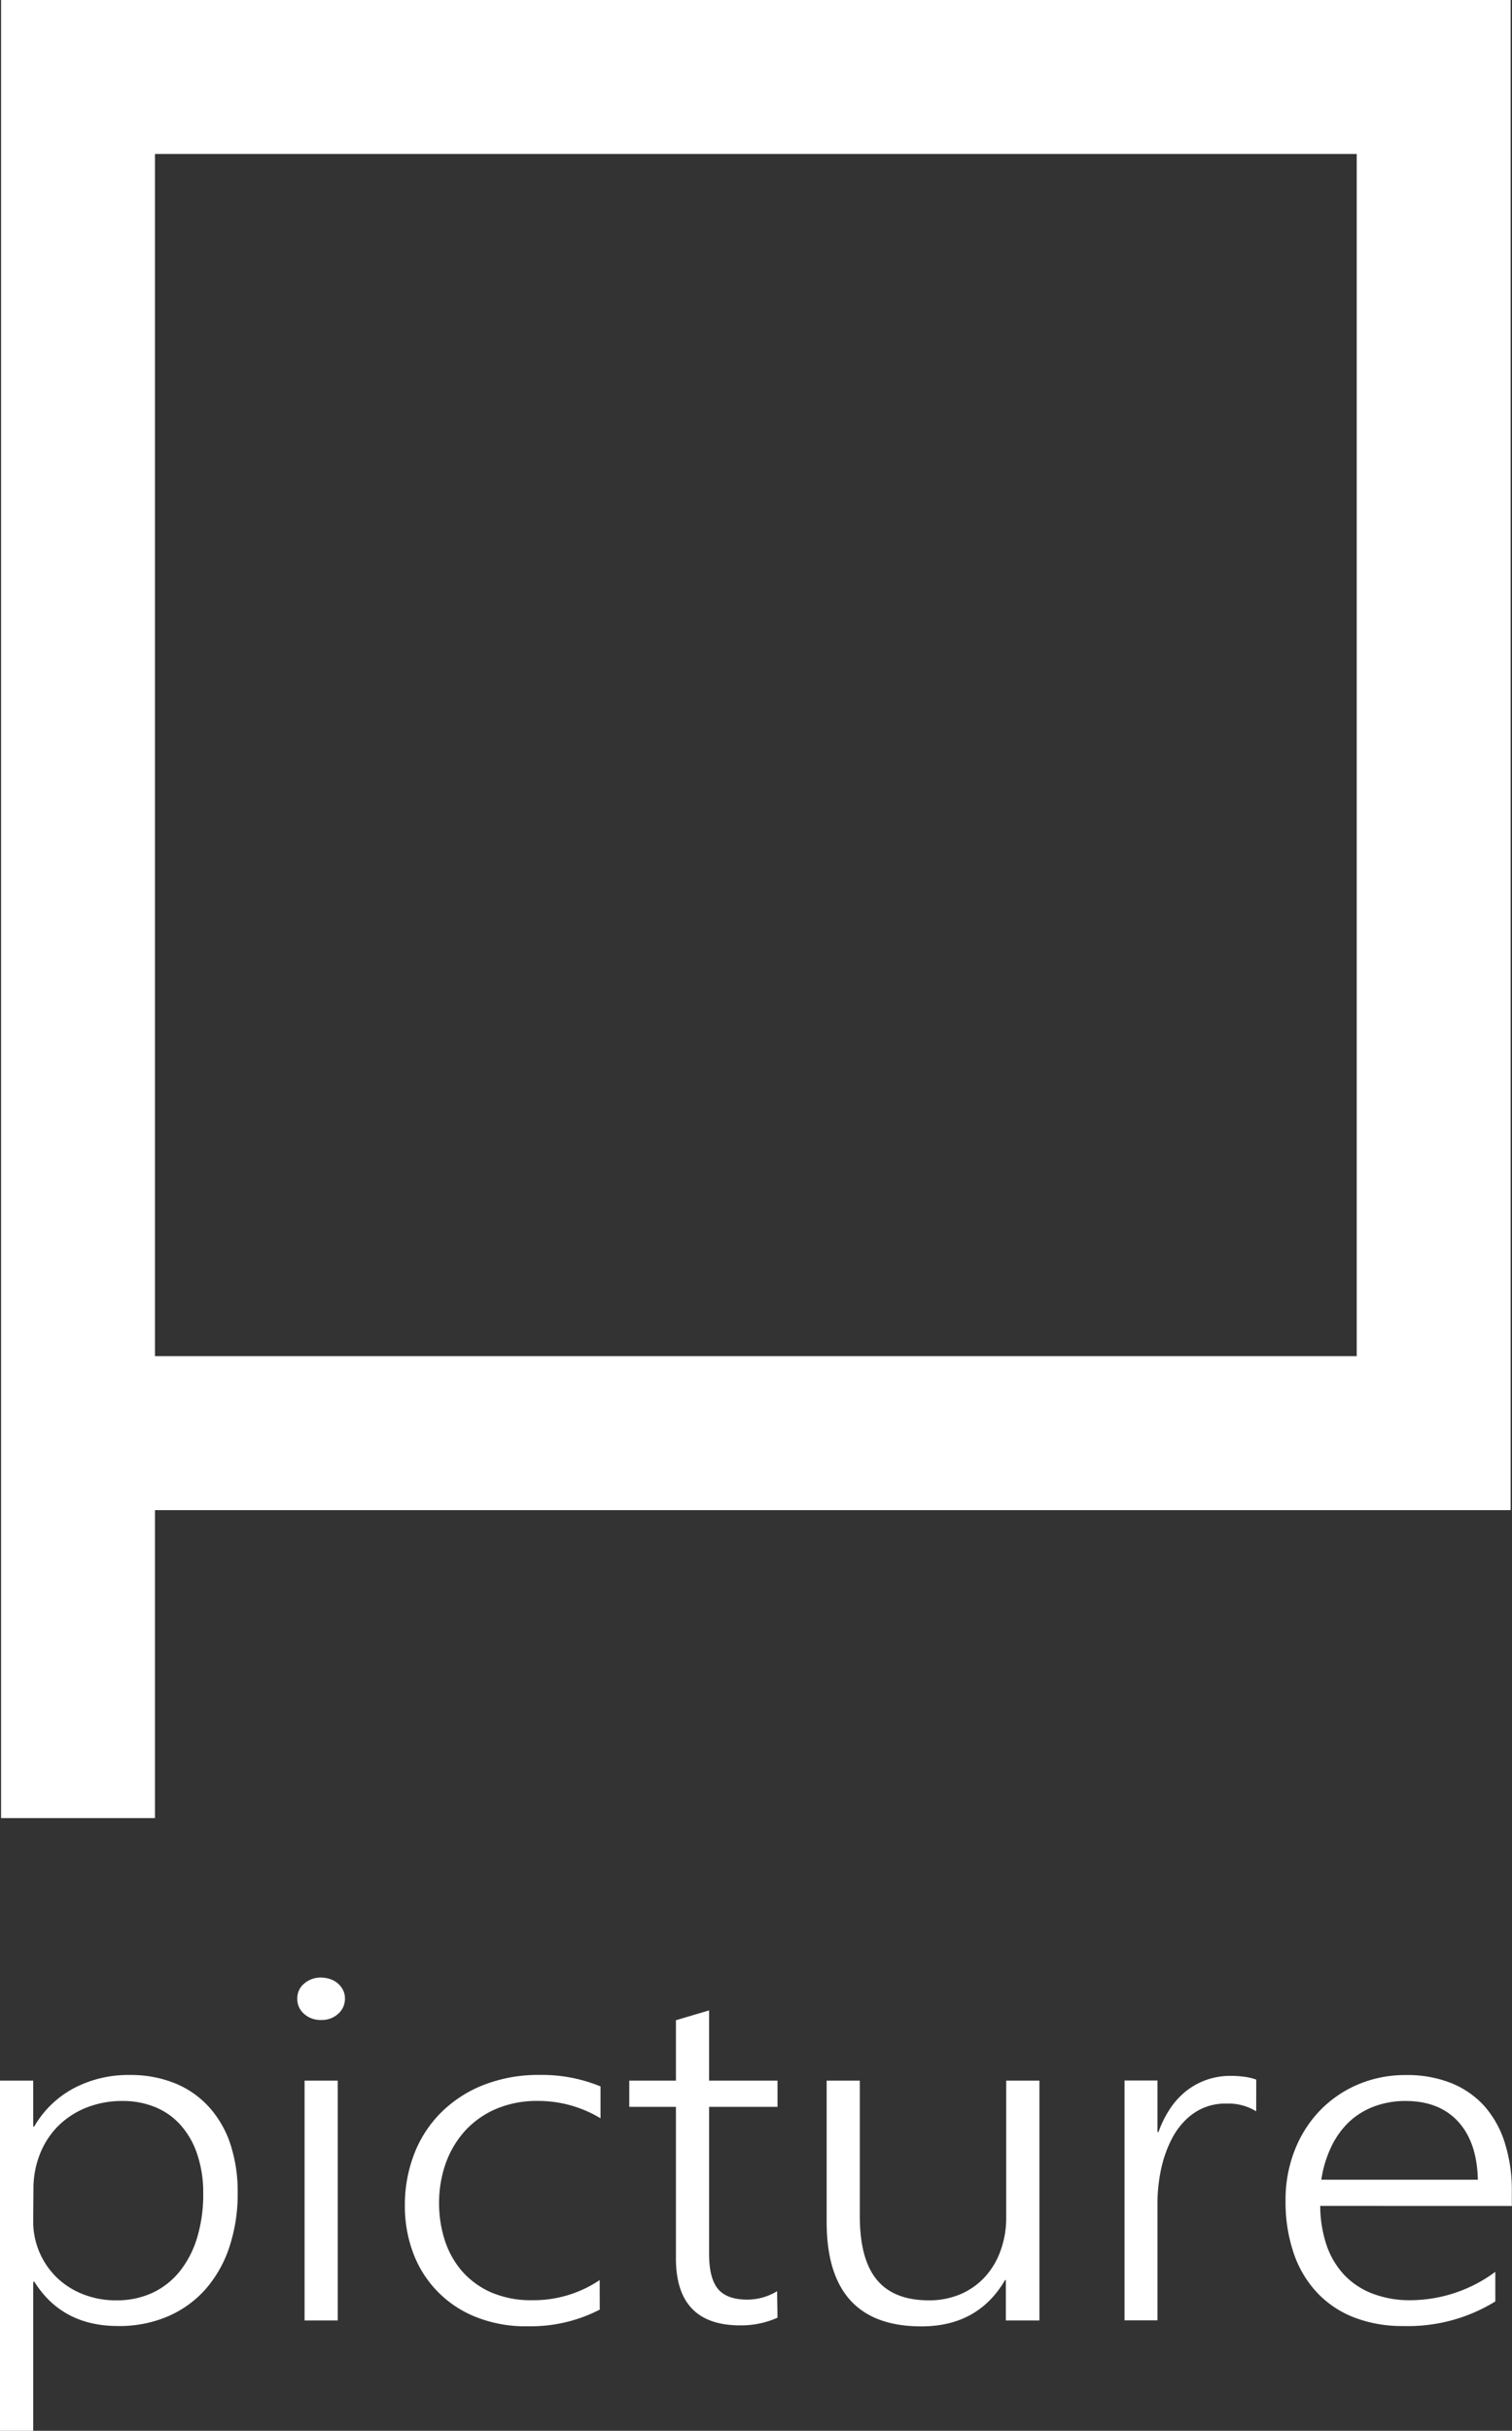 <svg id="Layer_1" data-name="Layer 1" xmlns="http://www.w3.org/2000/svg" viewBox="0 0 255.41 410.46"><rect x="0" y="0" width="255.41" height="410.46" fill="#333333" stroke="none"/><defs><style>.cls-1{fill:#fff;}</style></defs><title>picture-logo</title><path class="cls-1" d="M12.83,385.31v25.15H7.22V351.33h5.61v7.75H13a16.92,16.92,0,0,1,6.68-6.46,19.69,19.69,0,0,1,9.43-2.24,19.93,19.93,0,0,1,7.69,1.41,15.77,15.77,0,0,1,5.73,4A17.55,17.55,0,0,1,46.12,362a25.7,25.7,0,0,1,1.25,8.27,28.43,28.43,0,0,1-1.4,9.15,20.58,20.58,0,0,1-4,7.1,18,18,0,0,1-6.37,4.61,20.82,20.82,0,0,1-8.43,1.64q-9.45,0-14.14-7.47Zm0-10.33a13.12,13.12,0,0,0,1,5.2,13.28,13.28,0,0,0,2.86,4.28,13.45,13.45,0,0,0,4.45,2.9,15,15,0,0,0,5.75,1.07A14.16,14.16,0,0,0,33,387.15a13,13,0,0,0,4.62-3.66,17,17,0,0,0,2.93-5.74,25.44,25.44,0,0,0,1-7.51,20.15,20.15,0,0,0-1-6.43,14,14,0,0,0-2.74-4.88,11.63,11.63,0,0,0-4.29-3.09A14.29,14.29,0,0,0,28,354.77a16.24,16.24,0,0,0-6.31,1.17,14.25,14.25,0,0,0-4.77,3.18,13.92,13.92,0,0,0-3,4.73,15.77,15.77,0,0,0-1.05,5.75Z" transform="translate(-7.22)"/><path class="cls-1" d="M61.42,341.09a4.11,4.11,0,0,1-2.8-1,3.3,3.3,0,0,1-1.18-2.61,3.19,3.19,0,0,1,1.18-2.55,4.19,4.19,0,0,1,2.8-1,4.85,4.85,0,0,1,1.58.26,3.71,3.71,0,0,1,1.29.73,3.6,3.6,0,0,1,.88,1.13,3.11,3.11,0,0,1,.32,1.44,3.41,3.41,0,0,1-.3,1.42,3.47,3.47,0,0,1-.88,1.17,4.21,4.21,0,0,1-1.29.77A4.3,4.3,0,0,1,61.42,341.09Zm-2.75,50.74v-40.5h5.6v40.5Z" transform="translate(-7.22)"/><path class="cls-1" d="M108.53,390a25.42,25.42,0,0,1-12.08,2.81,22.55,22.55,0,0,1-8.67-1.5,18.55,18.55,0,0,1-10.73-10.78,22.41,22.41,0,0,1-1.44-8.13,23.85,23.85,0,0,1,1.53-8.56,20,20,0,0,1,4.47-7,21,21,0,0,1,7.18-4.73,25.44,25.44,0,0,1,9.71-1.74,25.91,25.91,0,0,1,10.16,1.94v5.38a20.32,20.32,0,0,0-10.59-2.93,17.53,17.53,0,0,0-7.1,1.37,15.18,15.18,0,0,0-5.23,3.72,16.32,16.32,0,0,0-3.24,5.49A19.91,19.91,0,0,0,81.39,372a20.35,20.35,0,0,0,.94,6.21,15,15,0,0,0,2.89,5.24,14.07,14.07,0,0,0,4.92,3.62,17,17,0,0,0,7,1.34,20,20,0,0,0,11.38-3.4Z" transform="translate(-7.22)"/><path class="cls-1" d="M138.56,391.36a15.08,15.08,0,0,1-6.3,1.3q-10.86,0-10.86-11.31V355.76h-7.88v-4.43h7.88v-10.2l5.6-1.66v11.86h11.56v4.43H127v24.8q0,4.11,1.49,5.93c1,1.22,2.67,1.82,5,1.82a9.71,9.71,0,0,0,5-1.42Z" transform="translate(-7.22)"/><path class="cls-1" d="M177.13,391.83V385H177q-4.56,7.83-14.14,7.83-16,0-16-17.64V351.33h5.6v22.86q0,7.28,2.87,10.76t8.78,3.48a13.45,13.45,0,0,0,5.27-1,12,12,0,0,0,4.12-2.85,12.91,12.91,0,0,0,2.69-4.41,16.14,16.14,0,0,0,1-5.69V351.33h5.61v40.5Z" transform="translate(-7.22)"/><path class="cls-1" d="M219.42,356.51a9,9,0,0,0-5.07-1.3,9.36,9.36,0,0,0-3.94.77,9.84,9.84,0,0,0-3,2.08,12.44,12.44,0,0,0-2.19,3,20.18,20.18,0,0,0-1.45,3.58,24.38,24.38,0,0,0-.78,3.76,26.93,26.93,0,0,0-.25,3.6v19.81h-5.56v-40.5h5.56V360h.18a17.55,17.55,0,0,1,2-4,13,13,0,0,1,2.78-3,12.28,12.28,0,0,1,3.44-1.84,12.11,12.11,0,0,1,3.92-.63,16.24,16.24,0,0,1,2.43.16,9.67,9.67,0,0,1,1.94.47Z" transform="translate(-7.22)"/><path class="cls-1" d="M230.24,372.49a20.75,20.75,0,0,0,1.09,6.69,13.9,13.9,0,0,0,3,5,13,13,0,0,0,4.8,3.14,17.48,17.48,0,0,0,6.37,1.09,24.22,24.22,0,0,0,14.31-4.79v5a28.1,28.1,0,0,1-15.58,4.15,22.49,22.49,0,0,1-8.19-1.42,17,17,0,0,1-6.26-4.14,18.28,18.28,0,0,1-4-6.66,26.78,26.78,0,0,1-1.4-9,22.71,22.71,0,0,1,1.53-8.42,20.35,20.35,0,0,1,4.24-6.71,19.65,19.65,0,0,1,6.44-4.43,20.49,20.49,0,0,1,8.14-1.6,20,20,0,0,1,7.66,1.37,15.09,15.09,0,0,1,5.59,3.89,17.05,17.05,0,0,1,3.43,6.17,26.29,26.29,0,0,1,1.19,8.15v2.53Zm26.62-4.43q-.14-6.33-3.33-9.81t-8.89-3.48a15,15,0,0,0-5.27.91,12.8,12.8,0,0,0-4.27,2.63,14.37,14.37,0,0,0-3,4.19,19.64,19.64,0,0,0-1.68,5.56Z" transform="translate(-7.22)"/><path class="cls-1" d="M33.4,0H7.4V307h26V255h229V0Zm203,229H33.4V26h203Z" transform="translate(-7.22)"/></svg>